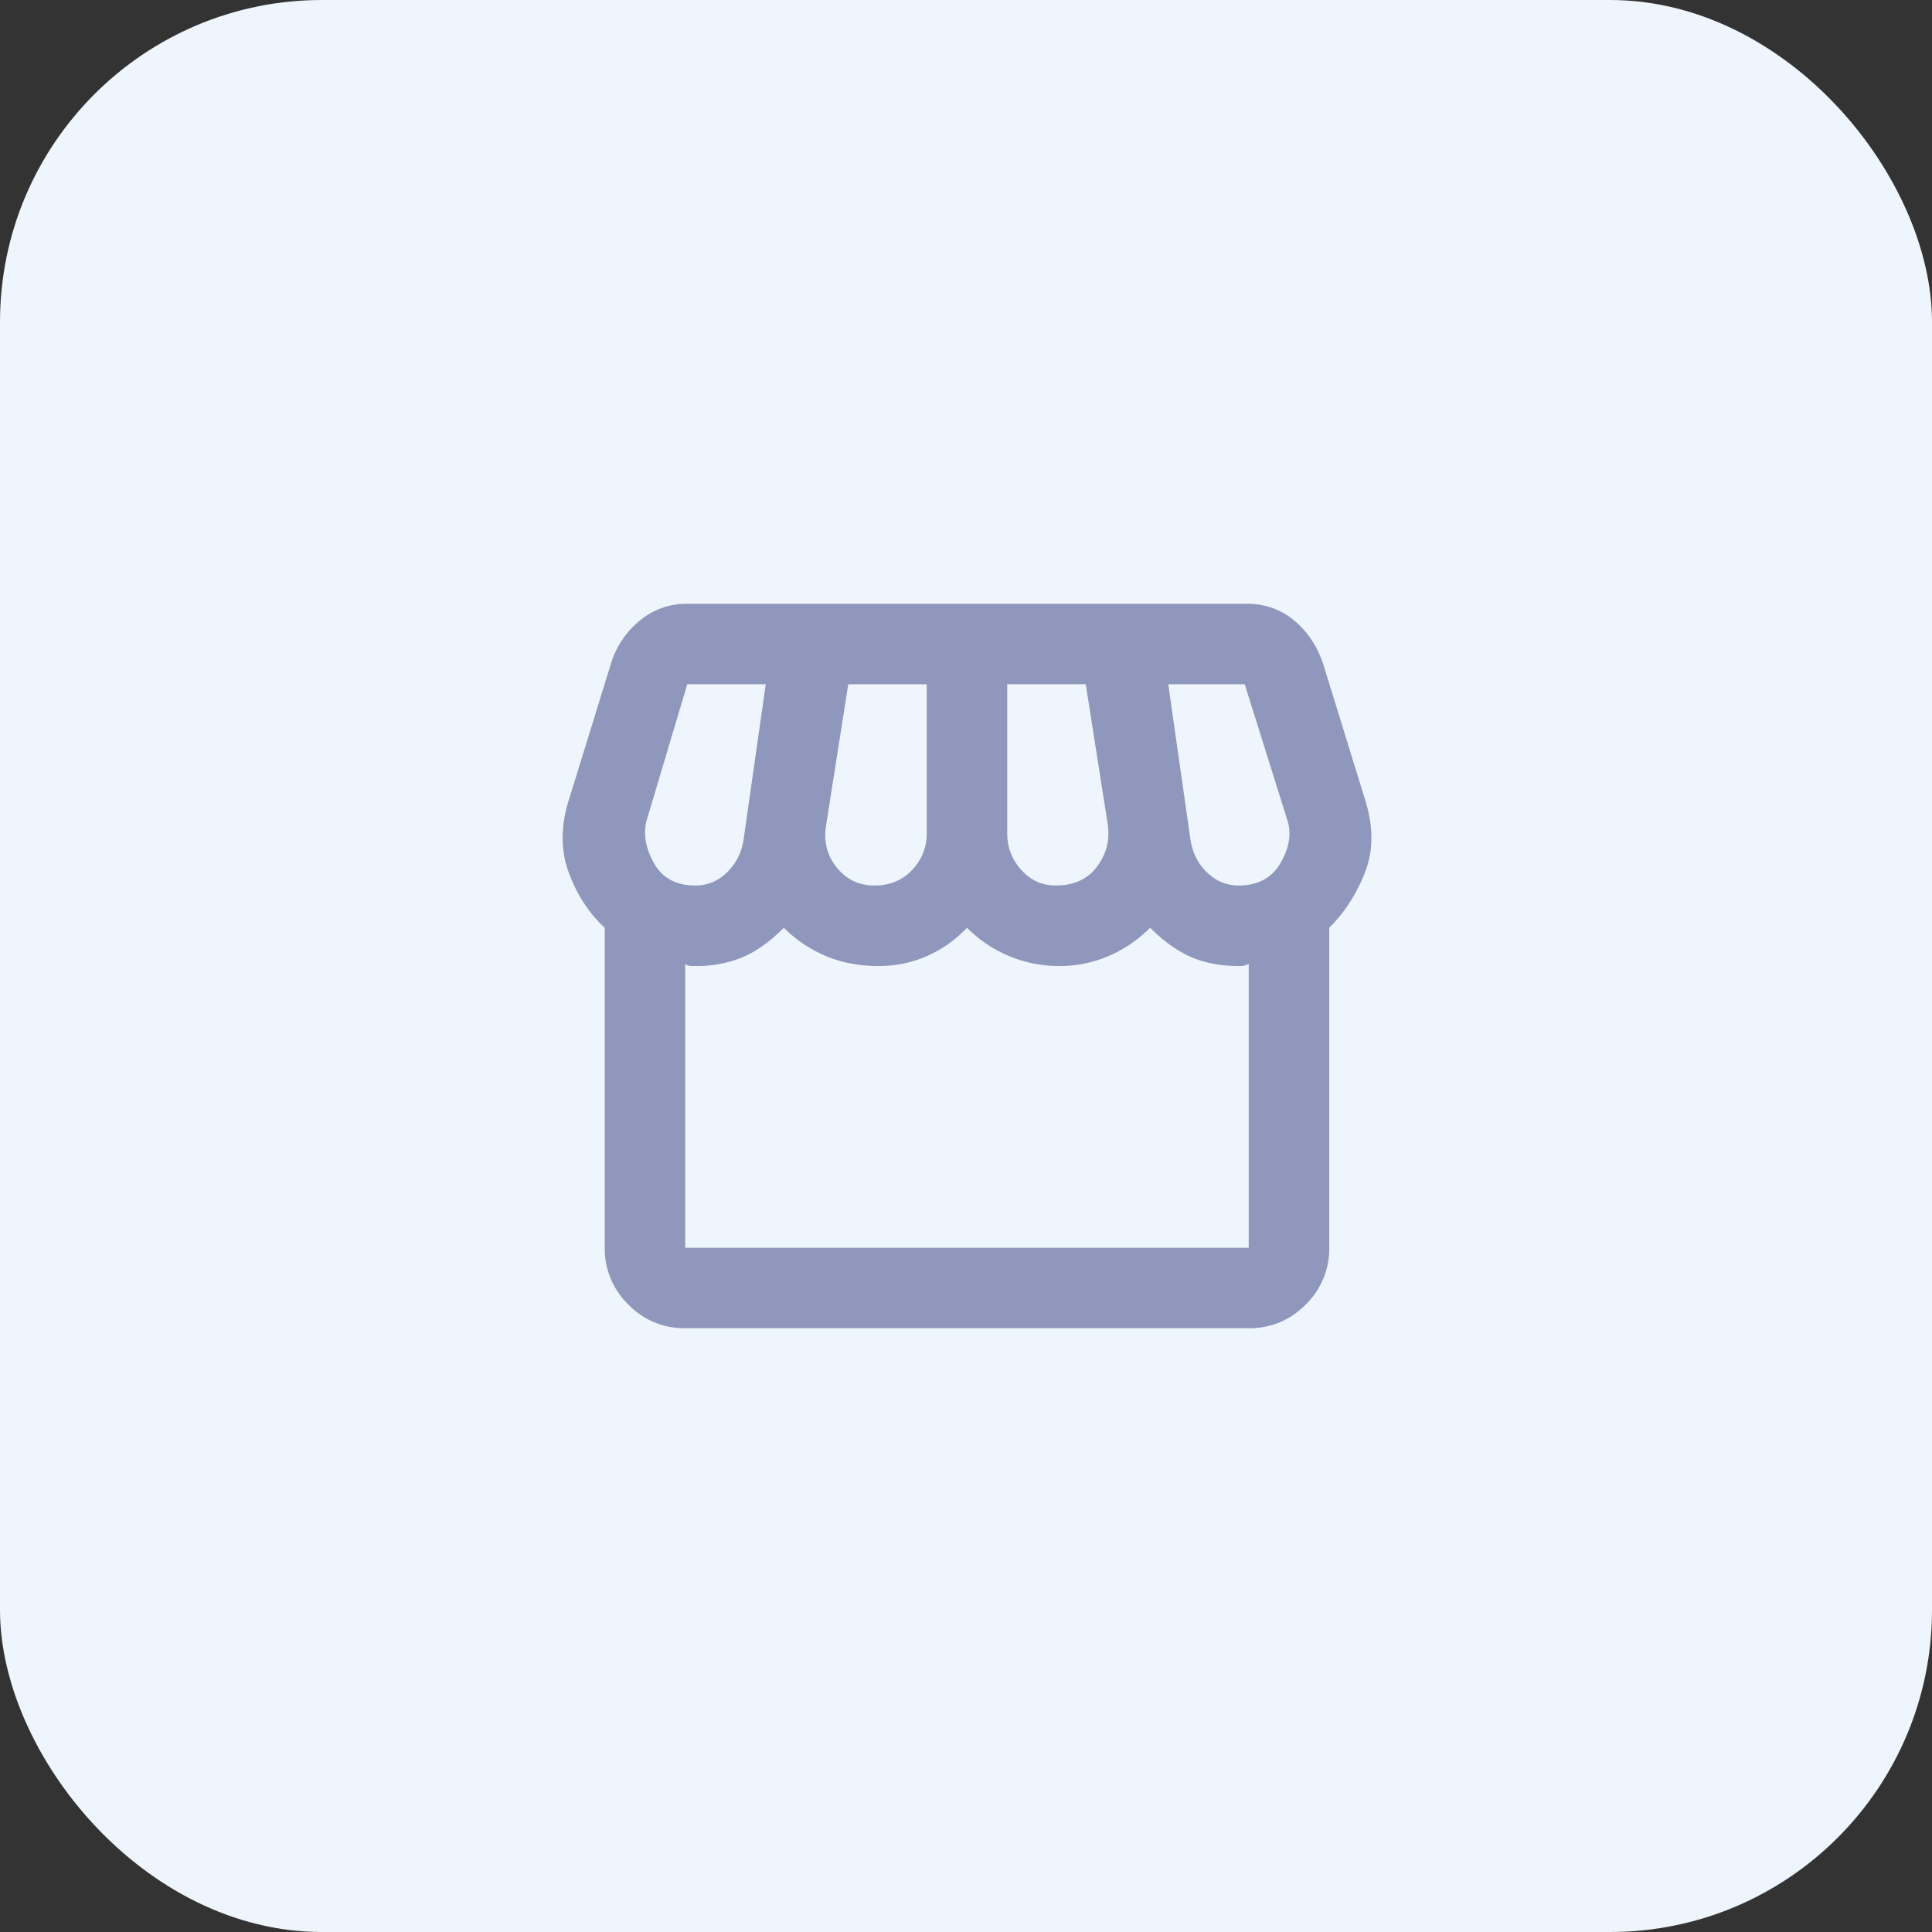 <svg xmlns="http://www.w3.org/2000/svg" width="60" height="60" fill="none"><rect width="100%" height="100%" fill="#333333" stroke="none"/><g clip-path="url(#a)"><rect width="60" height="60" fill="#EFF5FC" rx="10"/><path fill="#EFF5FC" d="M48 0H12C5.373 0 0 5.373 0 12v36c0 6.627 5.373 12 12 12h36c6.627 0 12-5.373 12-12V12c0-6.627-5.373-12-12-12Z"/><path fill="#8F97BC" d="M21.281 41.25a2.407 2.407 0 0 1-1.765-.734 2.413 2.413 0 0 1-.735-1.766v-9.938c-.479-.437-.848-1-1.108-1.687-.26-.688-.266-1.438-.017-2.25l1.313-4.25a2.76 2.76 0 0 1 .891-1.344 2.258 2.258 0 0 1 1.484-.531h17.375c.562 0 1.052.172 1.468.516.417.344.72.797.907 1.359l1.312 4.25c.25.813.245 1.552-.015 2.219-.26.666-.63 1.24-1.11 1.718v9.938a2.41 2.41 0 0 1-.733 1.766c-.49.49-1.078.735-1.767.734h-17.5Zm11.5-13.75c.563 0 .99-.192 1.282-.578.291-.384.406-.817.343-1.297l-.687-4.375H31.28v4.625c0 .438.146.818.438 1.141.291.324.646.485 1.062.484Zm-5.625 0c.48 0 .87-.162 1.173-.485a1.61 1.61 0 0 0 .452-1.14V21.25h-2.437l-.688 4.375c-.083.5.026.938.328 1.313.301.375.692.562 1.172.562Zm-5.562 0c.375 0 .703-.135.983-.406a1.76 1.76 0 0 0 .517-1.032l.687-4.812h-2.437l-1.25 4.188c-.125.416-.058.864.202 1.343.26.48.693.719 1.298.719Zm16.875 0c.604 0 1.041-.24 1.312-.719.271-.479.334-.927.188-1.343l-1.313-4.188h-2.375l.688 4.813c.062.416.234.76.516 1.03.282.272.61.407.984.407ZM21.28 38.75h17.5v-8.813a.755.755 0 0 1-.202.063h-.11c-.563 0-1.057-.094-1.484-.281-.427-.188-.849-.49-1.266-.907a4.123 4.123 0 0 1-1.282.875 3.8 3.8 0 0 1-1.53.313 3.993 3.993 0 0 1-1.58-.313c-.49-.208-.922-.5-1.296-.875a3.812 3.812 0 0 1-1.233.875A3.689 3.689 0 0 1 27.28 30c-.604 0-1.15-.104-1.64-.313a4.09 4.09 0 0 1-1.297-.875c-.438.438-.87.745-1.297.923a3.741 3.741 0 0 1-1.453.265h-.14a.317.317 0 0 1-.173-.063v8.813Z"/></g><defs><clipPath id="a"><rect width="60" height="60" fill="#fff" rx="10"/></clipPath></defs></svg>